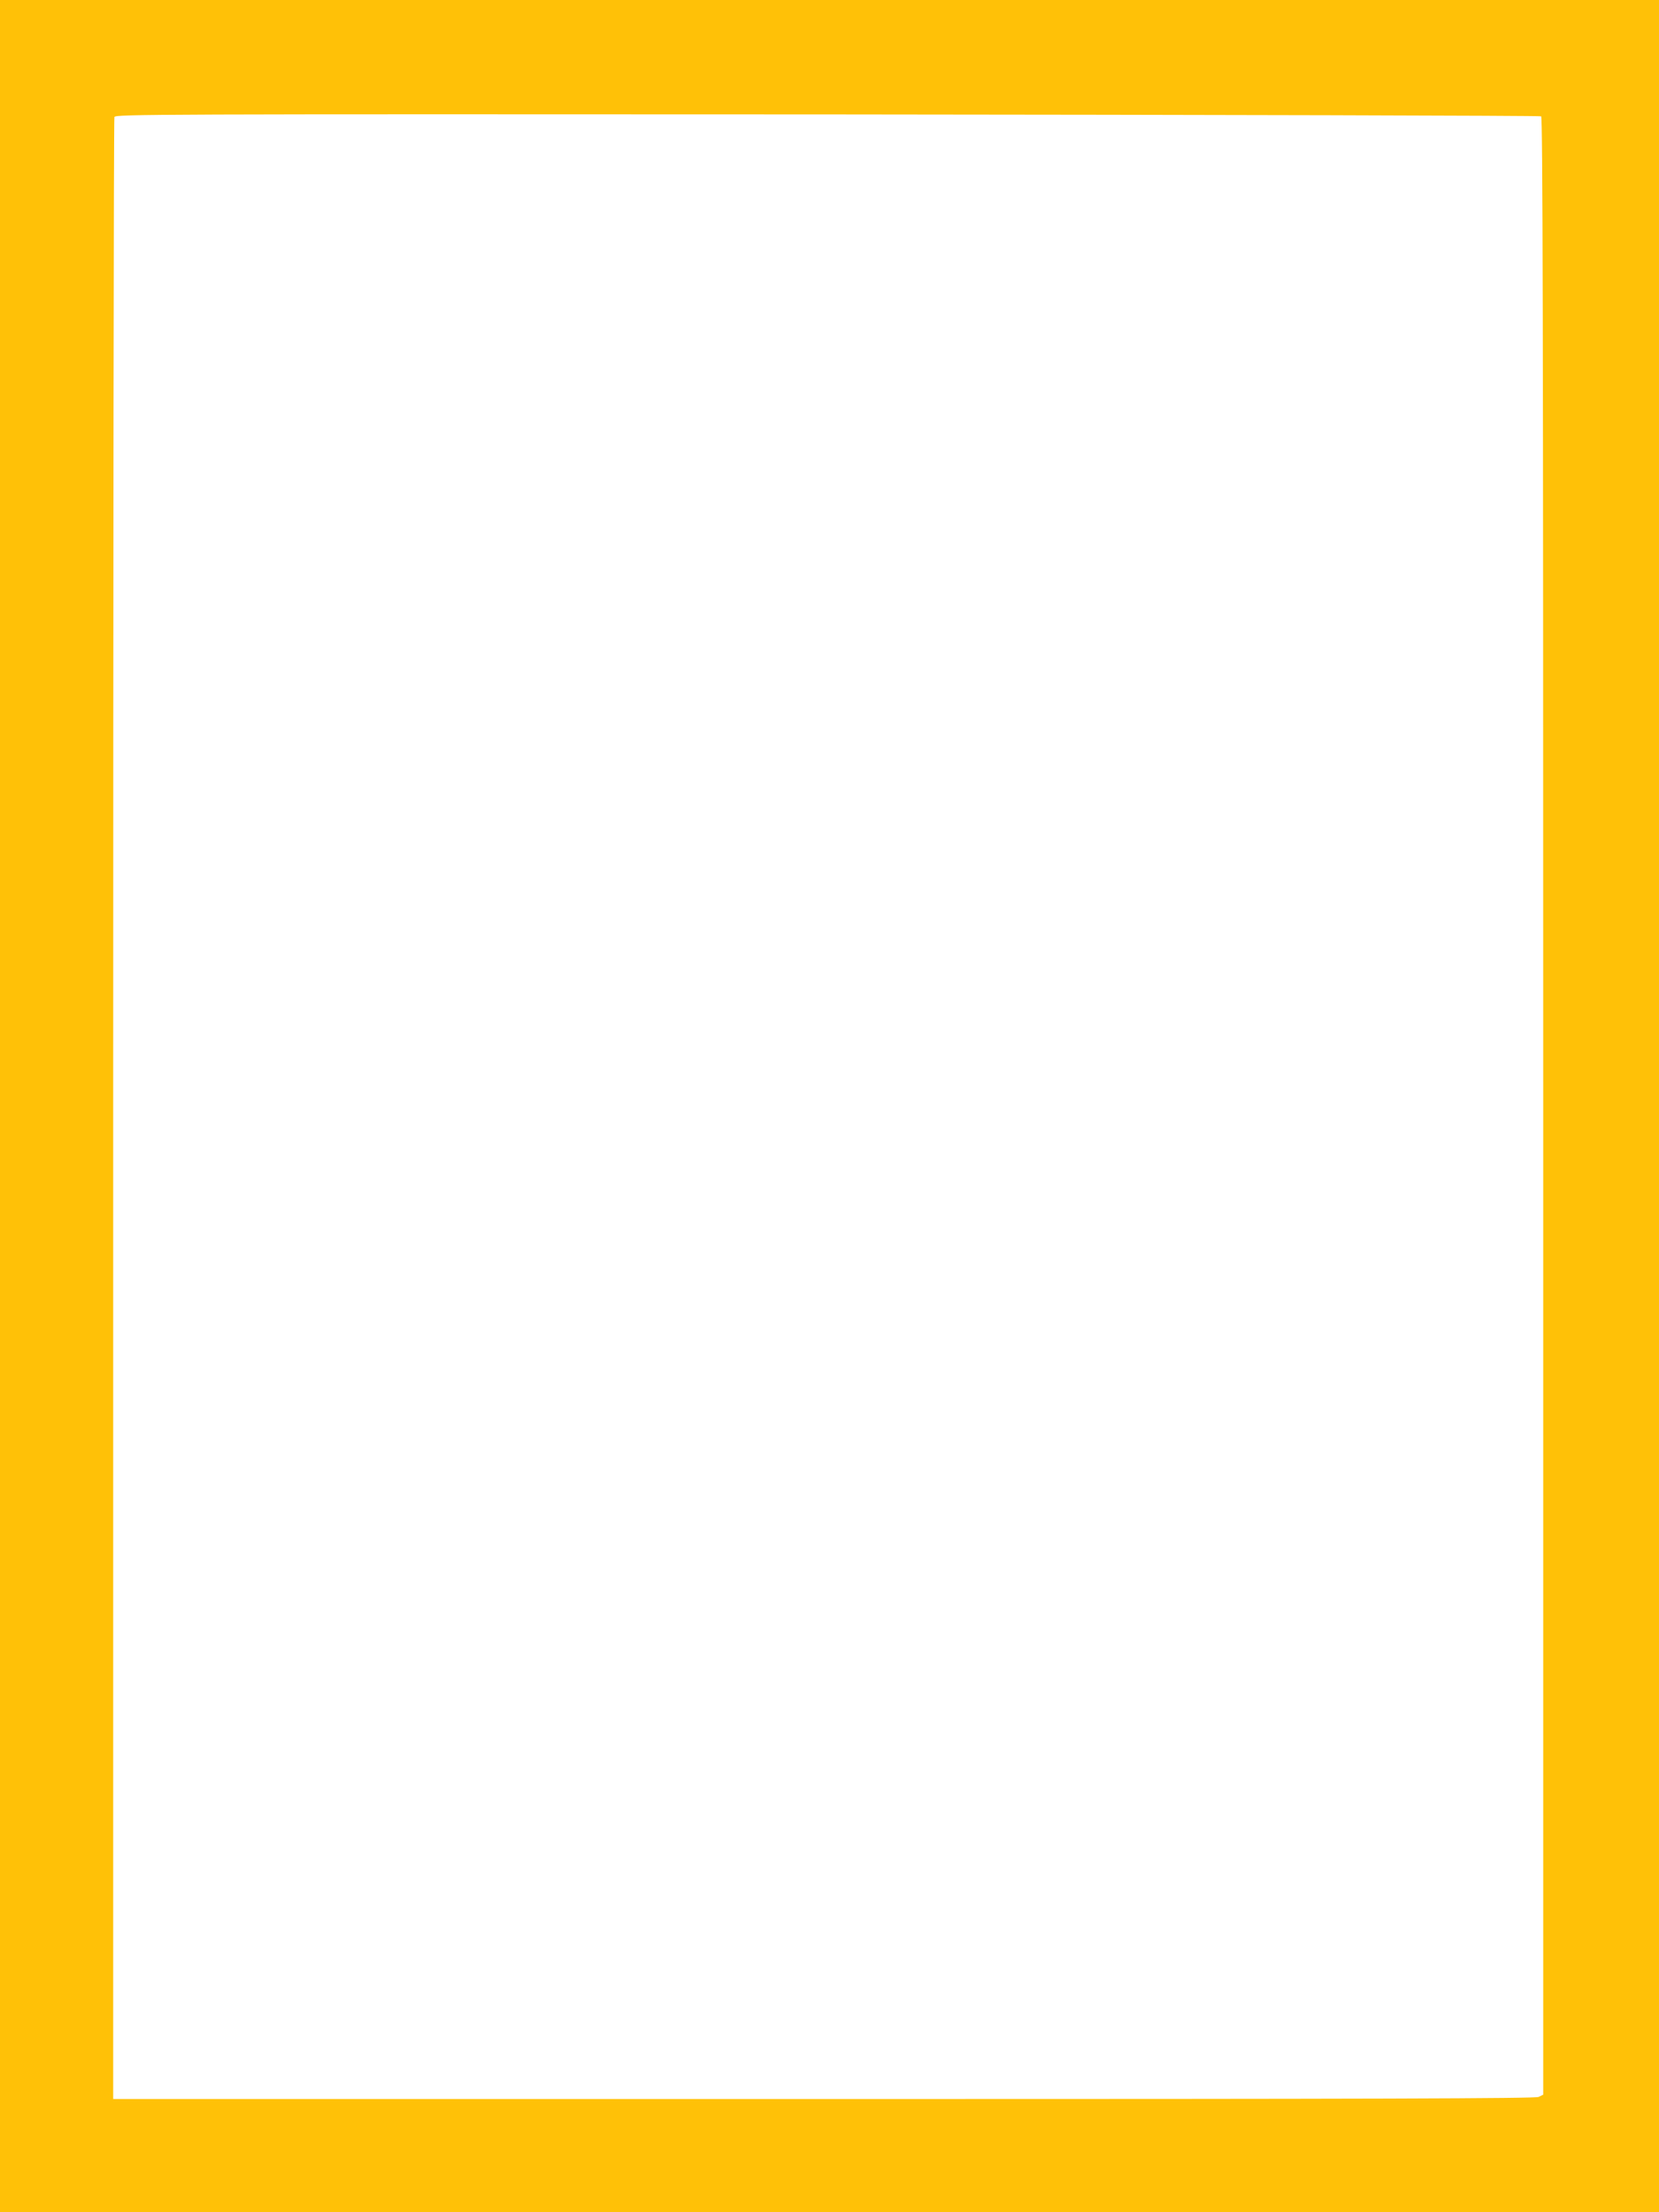 <?xml version="1.0" standalone="no"?>
<!DOCTYPE svg PUBLIC "-//W3C//DTD SVG 20010904//EN"
 "http://www.w3.org/TR/2001/REC-SVG-20010904/DTD/svg10.dtd">
<svg version="1.0" xmlns="http://www.w3.org/2000/svg"
 width="960pt" height="1280pt" viewBox="0 0 960 1280"
 preserveAspectRatio="xMidYMid meet">
<g transform="translate(0,1280) scale(0.1,-0.1)"
fill="#ffc107" stroke="none">
<path d="M0 6400 l0 -6400 4800 0 4800 0 0 6400 0 6400 -4800 0 -4800 0 0
-6400z m8918 5727 c9 -7 12 -1163 12 -5728 l0 -5719 -27 -13 c-22 -9 -916 -12
-4138 -12 l-4110 0 0 5725 c0 3149 3 5733 7 5743 7 16 200 17 4125 15 2265 -2
4124 -7 4131 -11z"/>
</g>
</svg>
